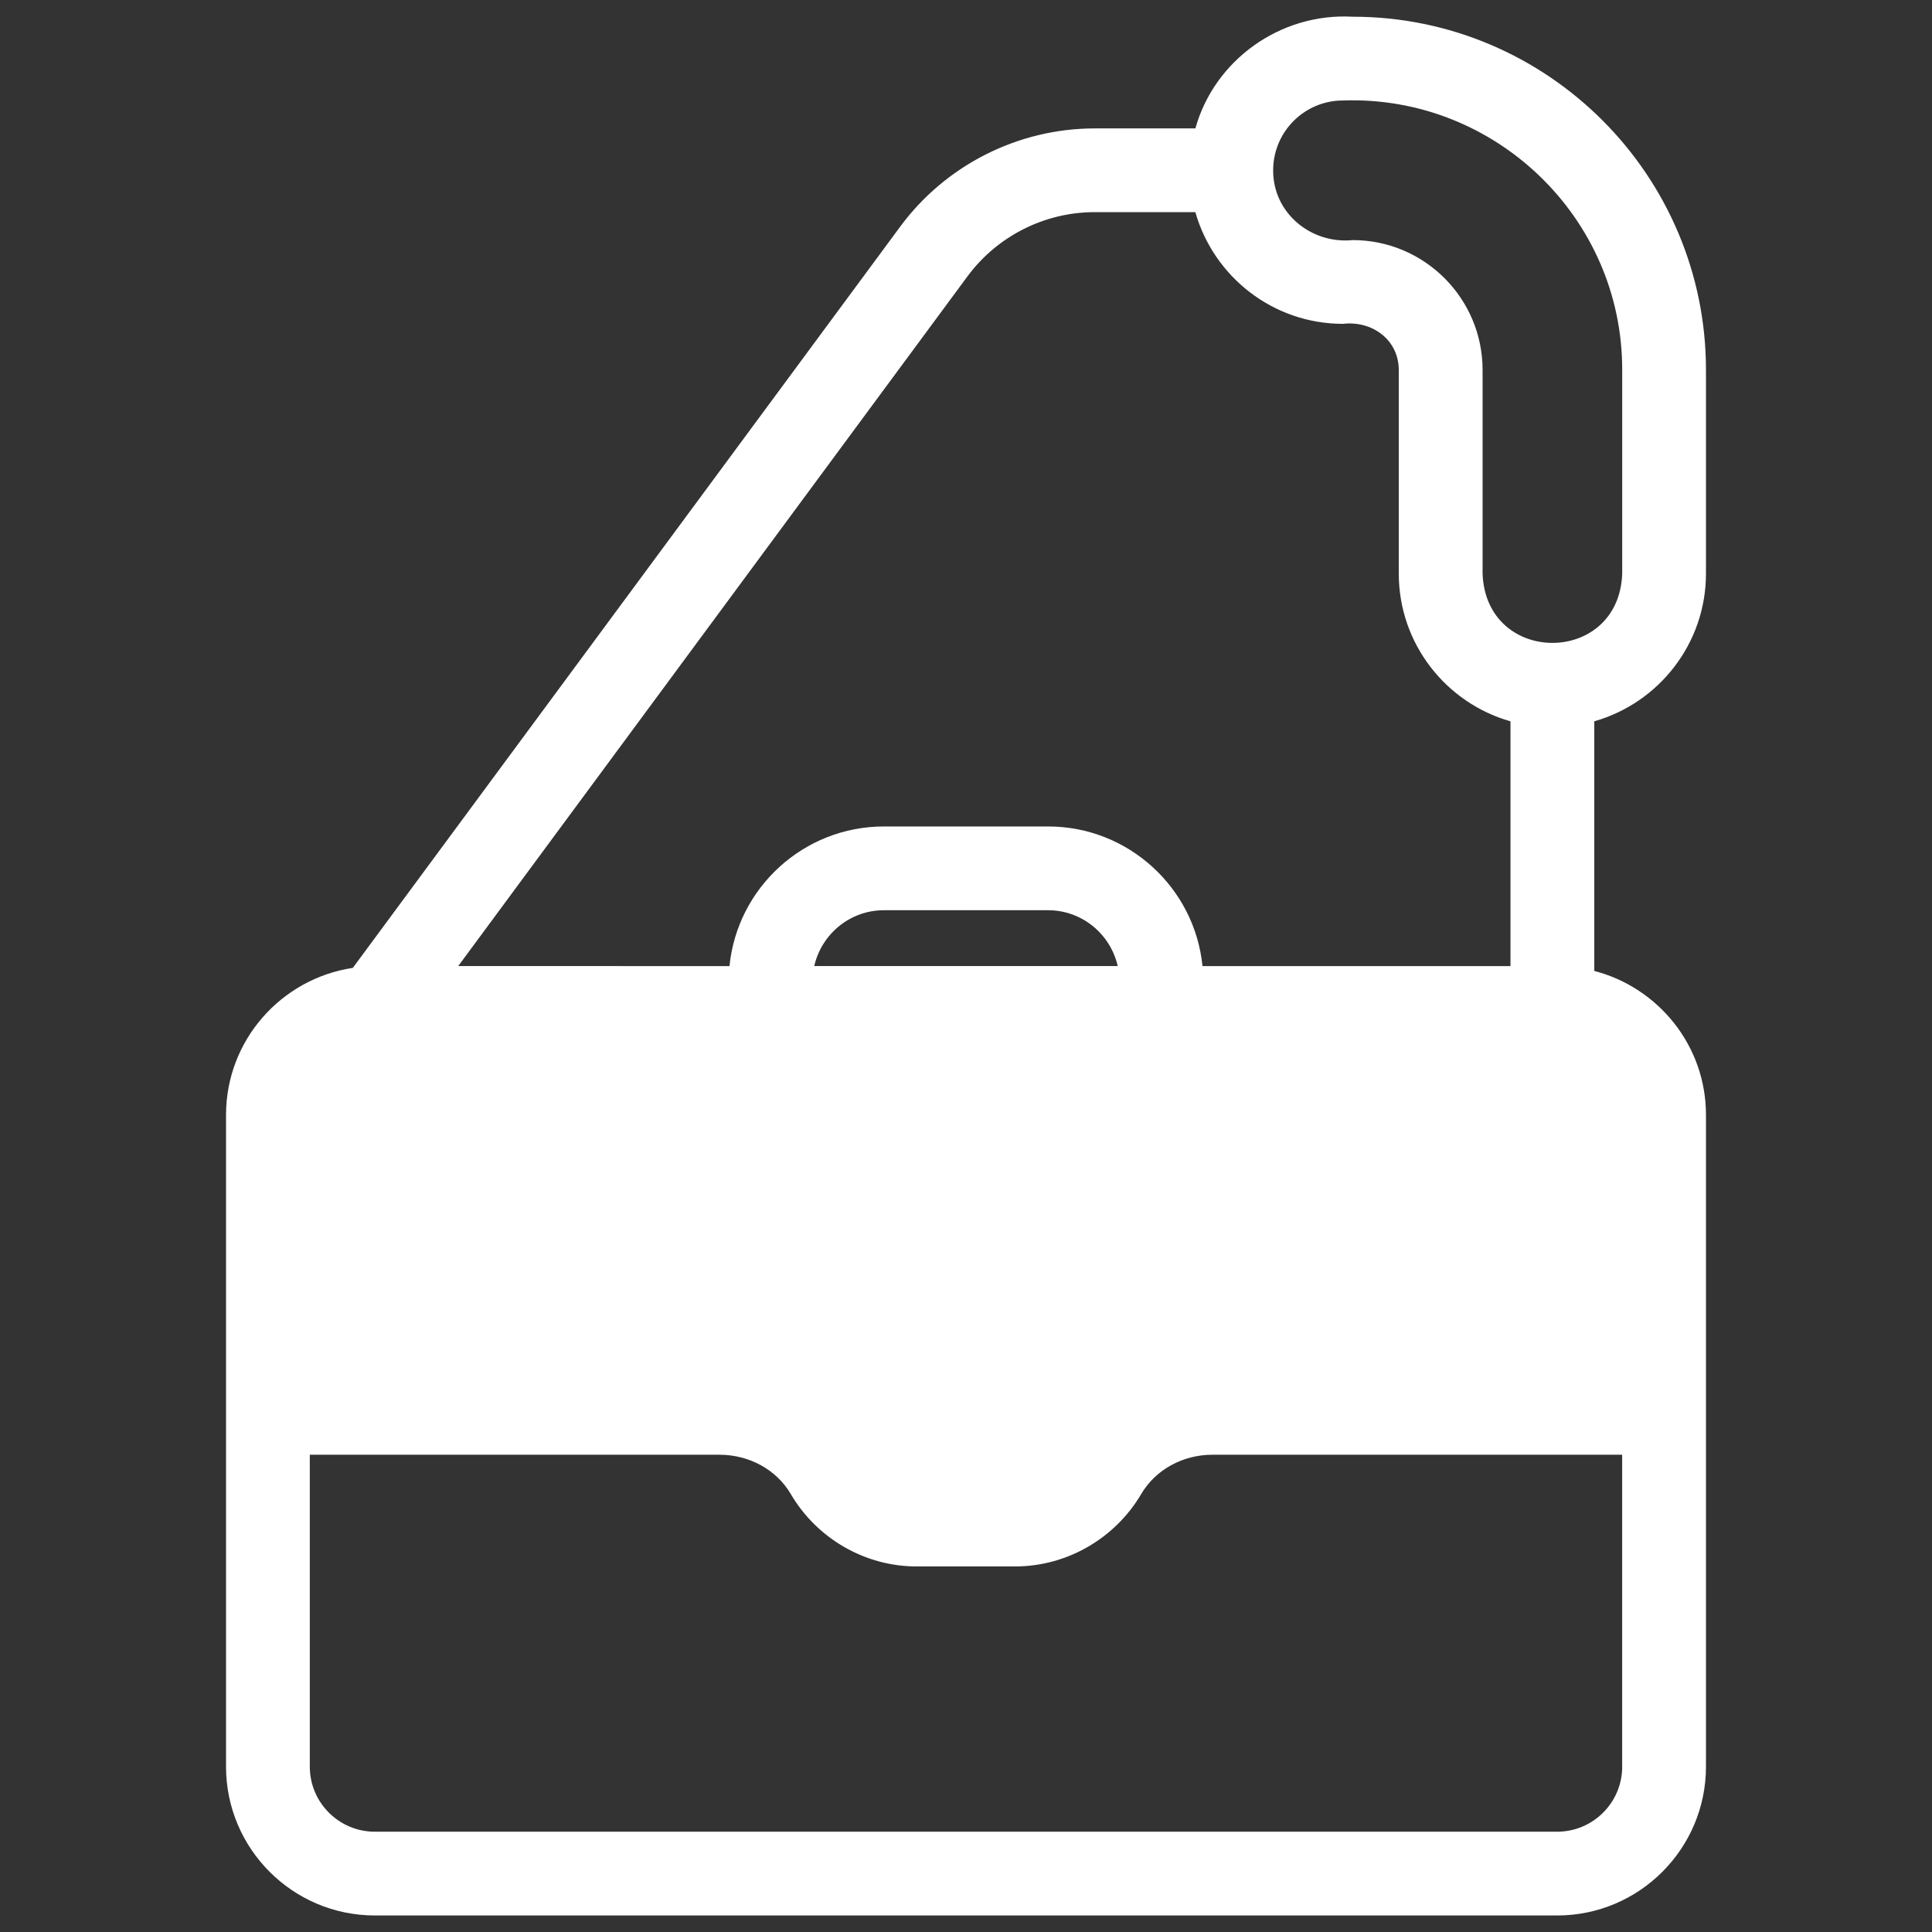 <?xml version="1.0" encoding="UTF-8"?> <svg xmlns="http://www.w3.org/2000/svg" id="Layer_1" data-name="Layer 1" viewBox="0 0 512 512"><rect x="0" y="0" width="512" height="512" fill="#333333" stroke="none"/><defs><style> .cls-1 { fill: #fff; } </style></defs><path class="cls-1" d="M452.1,152.02v-53.98c0-51.62-41.99-93.61-93.61-93.61-19.35-1.07-36.7,11.62-41.7,29.6h-26.71c-20.2,0-39.44,9.69-51.47,25.97L93.5,256.5c-18.98,2.85-33.6,19.2-33.6,38.96v172.72c0,21.76,17.69,39.44,39.44,39.44H412.66c21.76,0,39.44-17.69,39.44-39.44v-172.72c0-18.35-12.62-33.74-29.6-38.15v-66.16c17.06-4.85,29.6-20.54,29.6-39.15Zm-195.66-78.85c7.88-10.62,20.42-16.95,33.63-16.95h26.71c4.85,17.06,20.54,29.6,39.11,29.6,7.66-.89,14.76,4.14,14.8,12.21v53.98c0,18.61,12.54,34.3,29.6,39.15v64.86h-81.62c-2.07-20.76-19.65-37-40.92-37h-43.51c-21.28,0-38.85,16.24-40.92,37H121.43L256.44,73.17Zm-40.66,182.85c1.92-8.44,9.43-14.8,18.46-14.8h43.51c9.03,0,16.54,6.36,18.46,14.8h-80.44Zm214.12,212.16c0,9.51-7.73,17.24-17.24,17.24H99.34c-9.51,0-17.24-7.73-17.24-17.24v-82.66h108.56c7.88,0,15.1,3.96,18.87,10.36,6.99,11.95,19.87,19.31,33.52,19.24h26.01c13.62,0,26.42-7.36,33.41-19.24,3.77-6.4,10.99-10.36,18.83-10.36h108.59v82.66Zm-37-316.16v-53.98c0-18.98-15.43-34.41-34.41-34.41-11.03,1.11-21.16-7.18-21.09-18.5,0-10.21,8.29-18.5,18.5-18.5,40.26-1.41,74.07,31.04,74,71.41v53.98c-.85,24.46-36.11,24.49-37,0Z"></path></svg> 